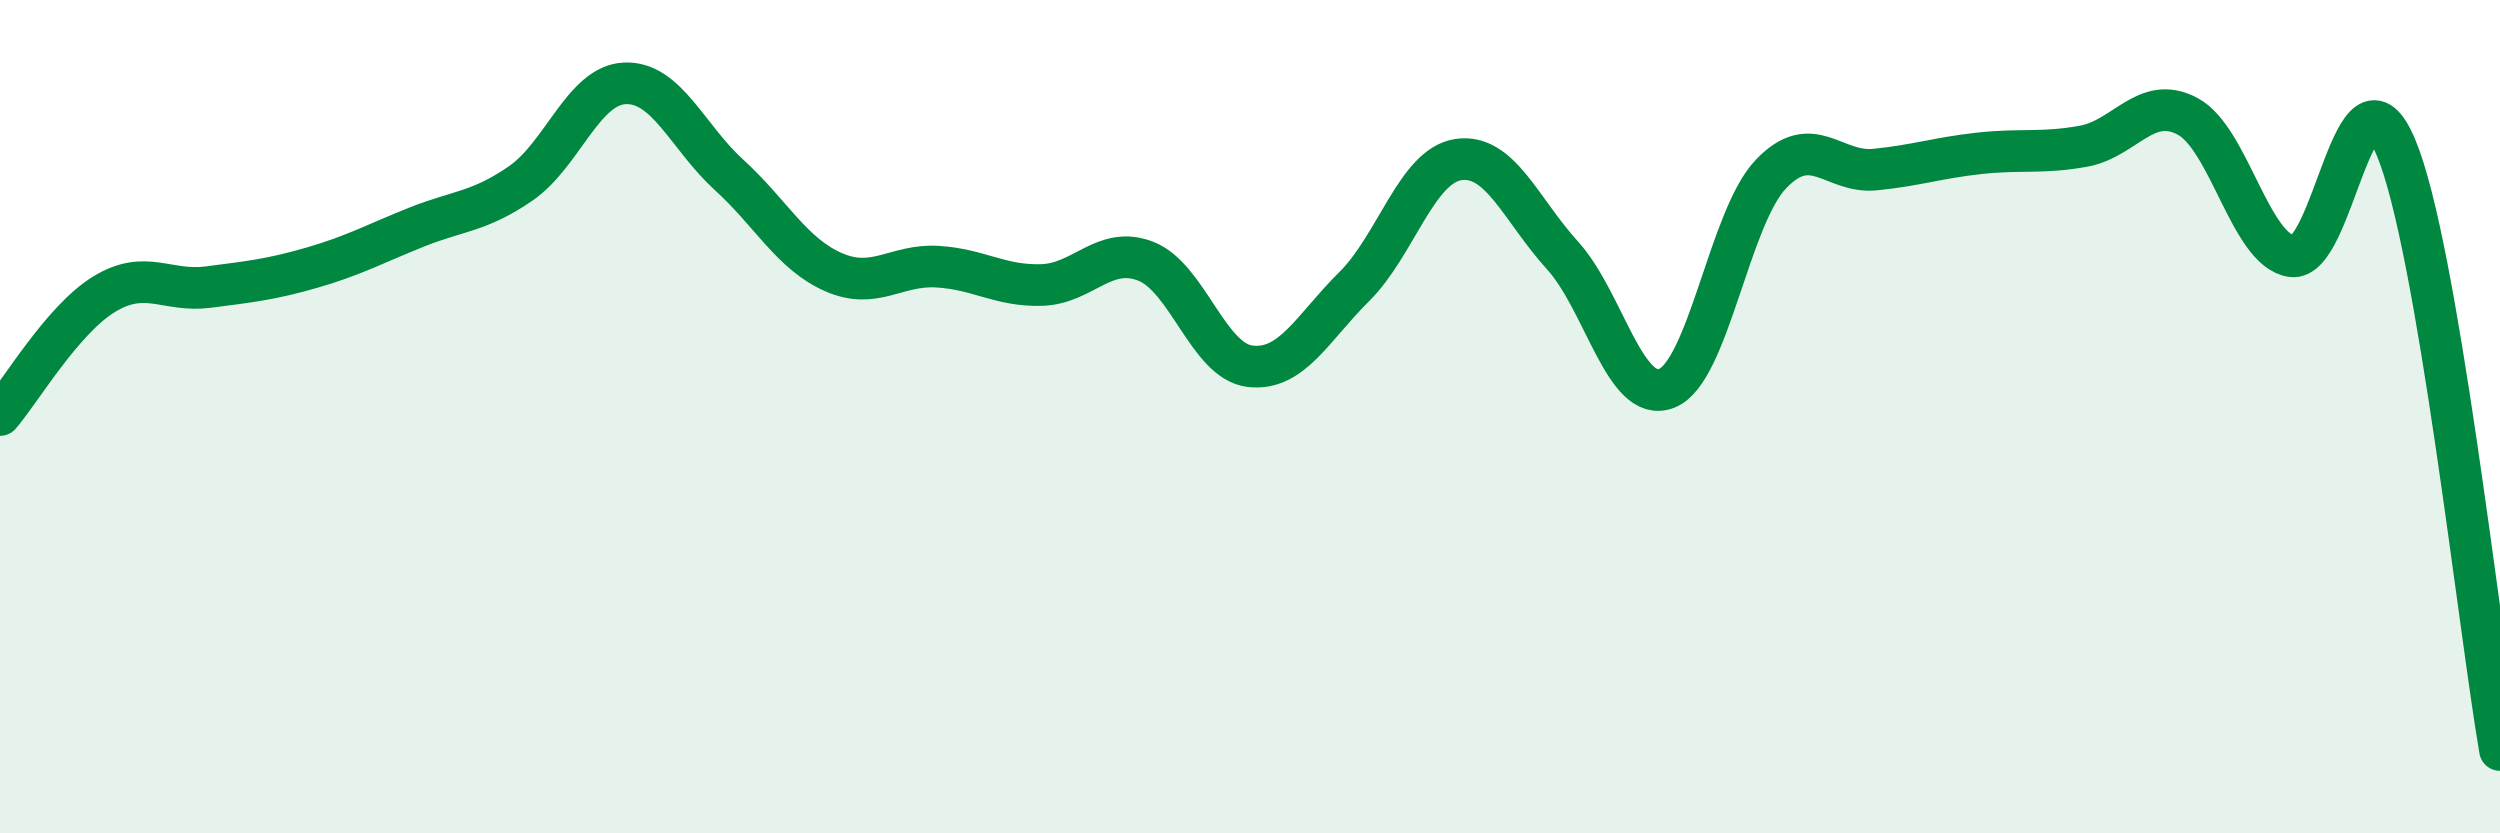
    <svg width="60" height="20" viewBox="0 0 60 20" xmlns="http://www.w3.org/2000/svg">
      <path
        d="M 0,9.96 C 0.5,9.38 1.5,7.67 2.5,7.06 C 3.5,6.45 4,7.02 5,6.89 C 6,6.76 6.5,6.71 7.5,6.42 C 8.5,6.13 9,5.85 10,5.45 C 11,5.05 11.5,5.09 12.5,4.4 C 13.5,3.71 14,2.04 15,2 C 16,1.96 16.5,3.29 17.5,4.2 C 18.5,5.11 19,6.09 20,6.53 C 21,6.97 21.5,6.34 22.5,6.4 C 23.5,6.46 24,6.87 25,6.84 C 26,6.81 26.5,5.88 27.5,6.27 C 28.5,6.66 29,8.67 30,8.79 C 31,8.91 31.5,7.87 32.5,6.88 C 33.5,5.89 34,3.98 35,3.83 C 36,3.68 36.5,5.03 37.5,6.13 C 38.5,7.23 39,9.71 40,9.32 C 41,8.93 41.5,5.23 42.5,4.18 C 43.5,3.13 44,4.17 45,4.07 C 46,3.97 46.5,3.79 47.5,3.68 C 48.5,3.57 49,3.69 50,3.51 C 51,3.33 51.5,2.26 52.5,2.79 C 53.5,3.32 54,6 55,6.15 C 56,6.3 56.5,1.16 57.5,3.53 C 58.5,5.9 59.5,15.11 60,18L60 20L0 20Z"
        fill="#008740"
        opacity="0.1"
        stroke-linecap="round"
        stroke-linejoin="round"
      />
      <path
        d="M 0,9.96 C 0.5,9.38 1.5,7.67 2.5,7.06 C 3.5,6.45 4,7.02 5,6.89 C 6,6.76 6.5,6.71 7.5,6.42 C 8.5,6.13 9,5.85 10,5.45 C 11,5.05 11.5,5.09 12.5,4.4 C 13.5,3.71 14,2.04 15,2 C 16,1.96 16.5,3.29 17.5,4.2 C 18.5,5.11 19,6.09 20,6.53 C 21,6.97 21.5,6.34 22.5,6.4 C 23.5,6.46 24,6.87 25,6.84 C 26,6.81 26.5,5.88 27.5,6.27 C 28.5,6.66 29,8.67 30,8.79 C 31,8.91 31.5,7.87 32.5,6.88 C 33.5,5.89 34,3.98 35,3.83 C 36,3.68 36.5,5.03 37.5,6.13 C 38.5,7.23 39,9.71 40,9.32 C 41,8.93 41.5,5.23 42.5,4.18 C 43.5,3.13 44,4.17 45,4.07 C 46,3.97 46.5,3.79 47.5,3.68 C 48.5,3.57 49,3.69 50,3.51 C 51,3.33 51.5,2.26 52.5,2.79 C 53.5,3.32 54,6 55,6.15 C 56,6.3 56.5,1.16 57.5,3.53 C 58.5,5.9 59.5,15.11 60,18"
        stroke="#008740"
        stroke-width="1"
        fill="none"
        stroke-linecap="round"
        stroke-linejoin="round"
      />
    </svg>
  